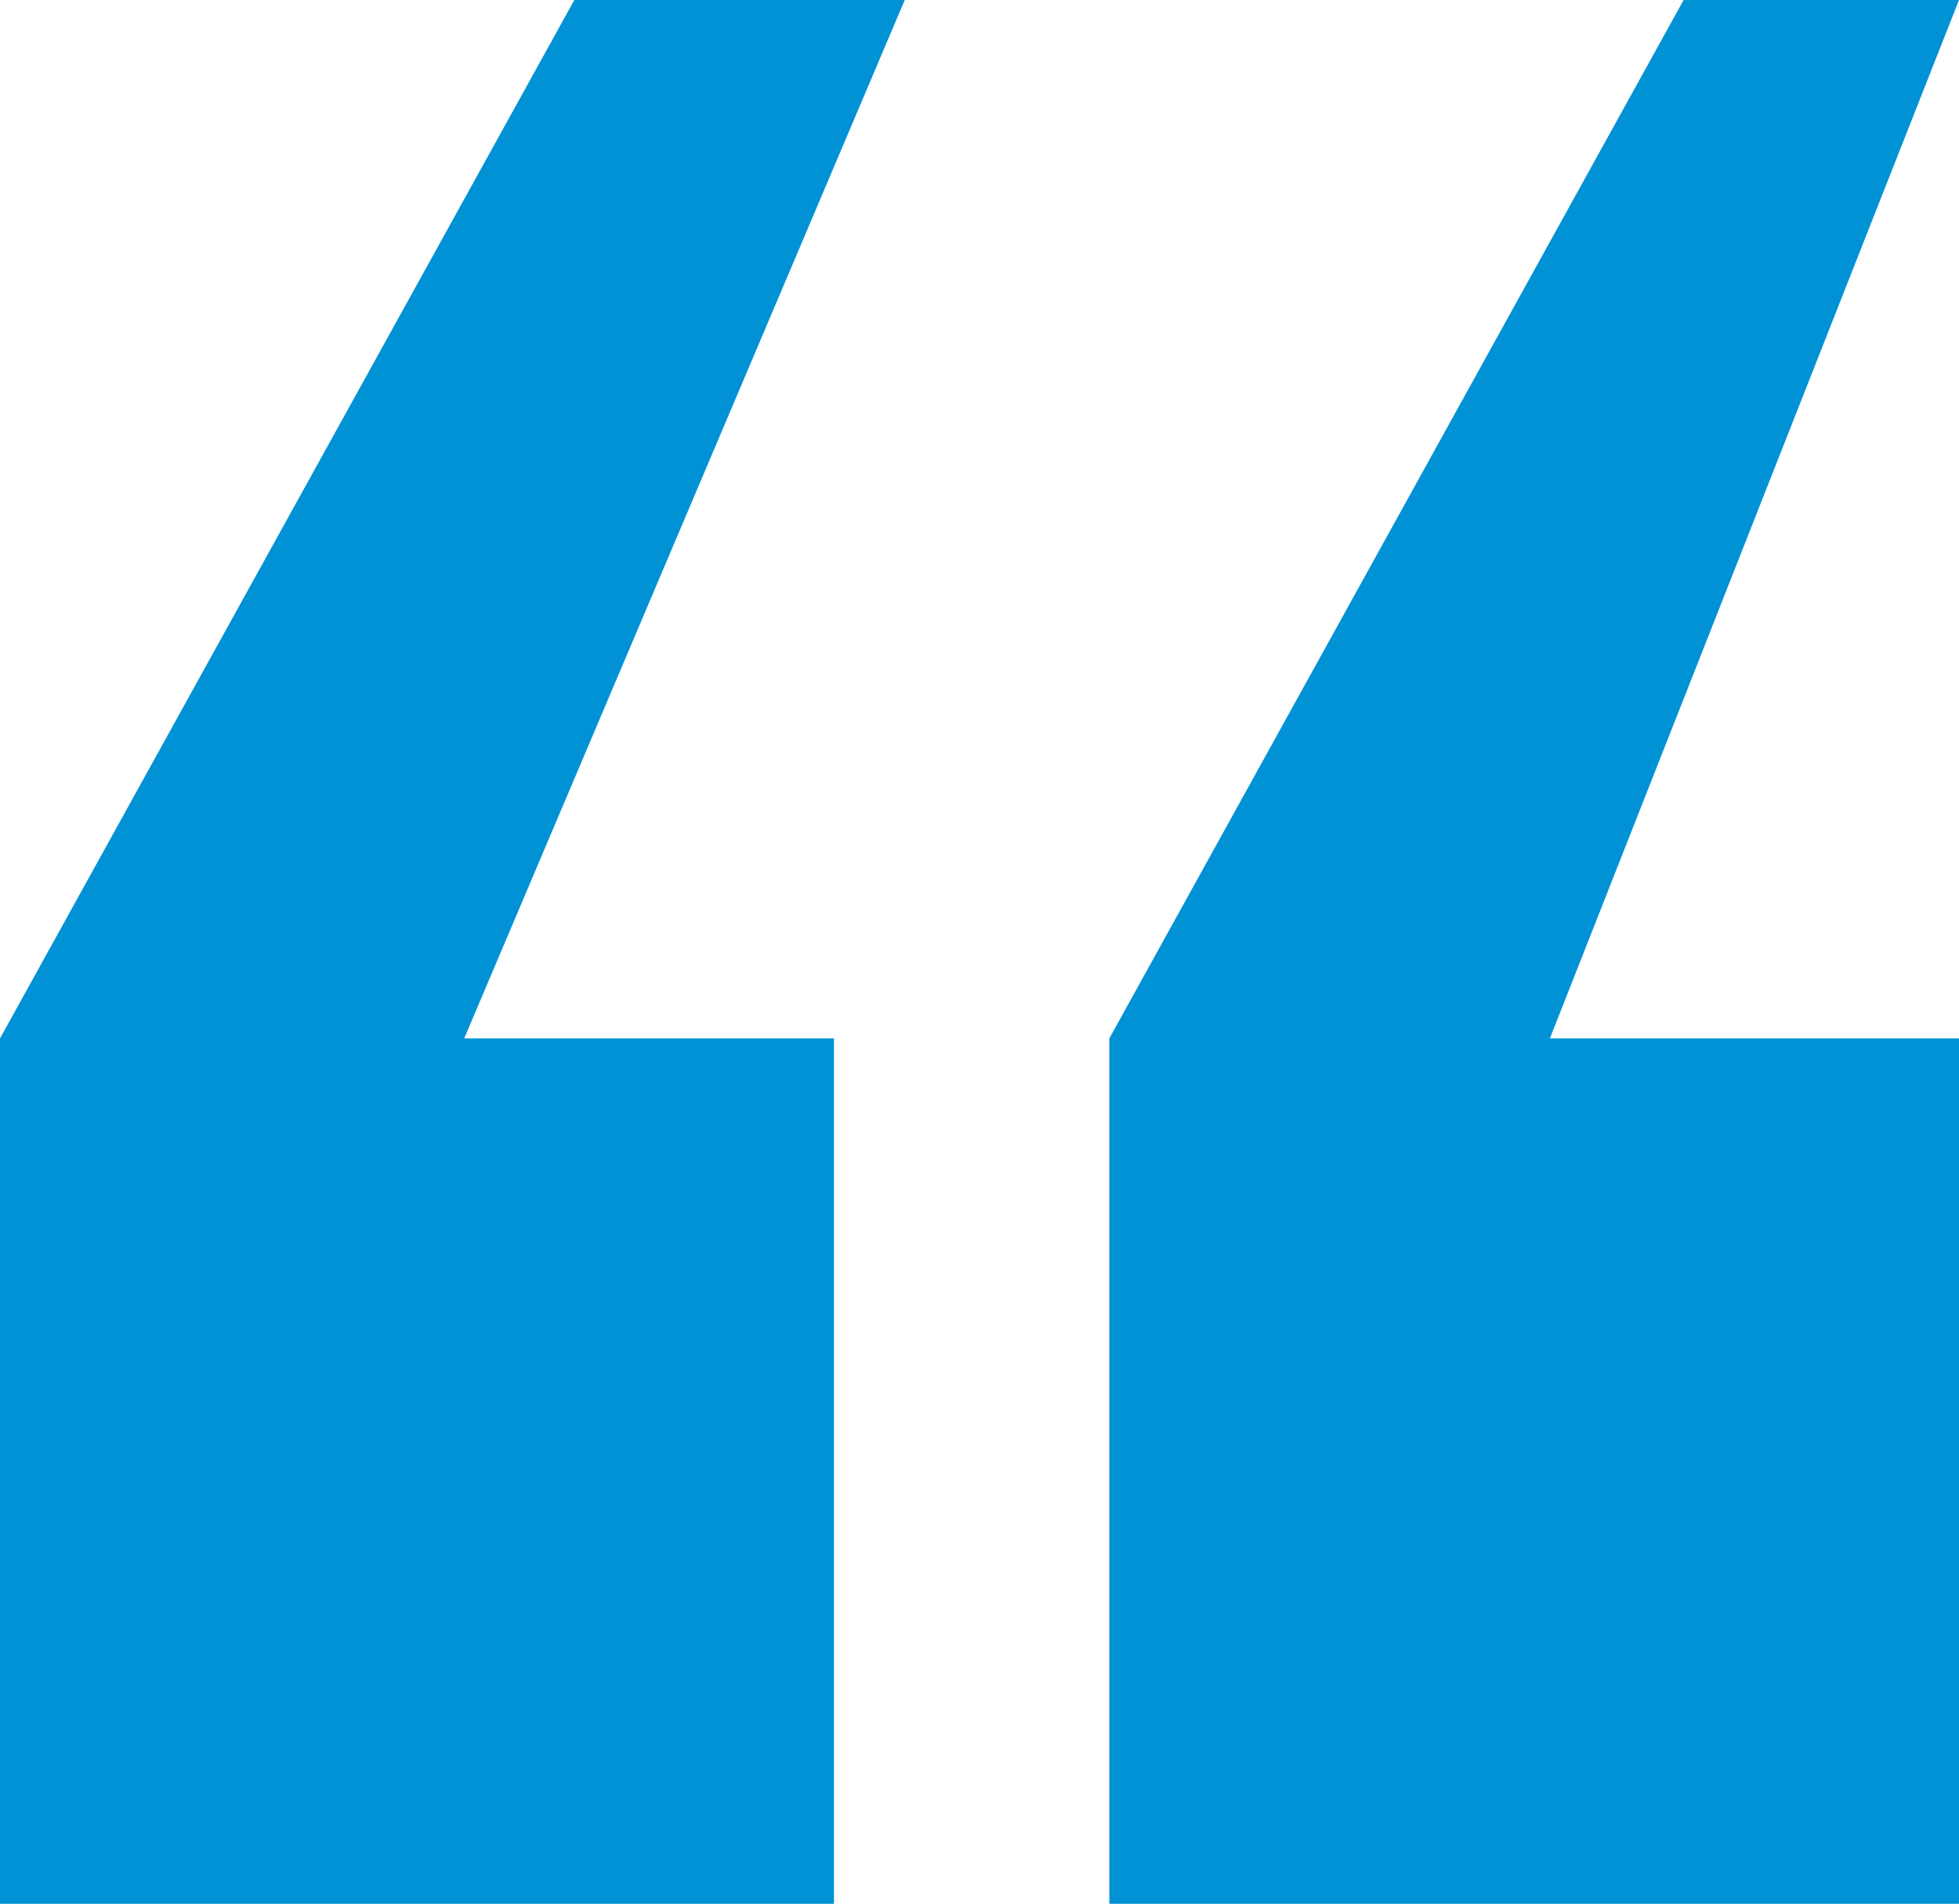 <svg xmlns="http://www.w3.org/2000/svg" width="56.45" height="54.863" viewBox="0 0 56.45 54.863">
  <path id="Path_867" data-name="Path 867" d="M22.55,55.163H46.581V30.225H35.926L48.621.3H39.1L22.55,30.225Zm31.966,0H79V30.225H67.211L79,.3H71.065L54.516,30.225Z" transform="translate(-22.55 -0.3)" fill="#0092d5"/>
</svg>
